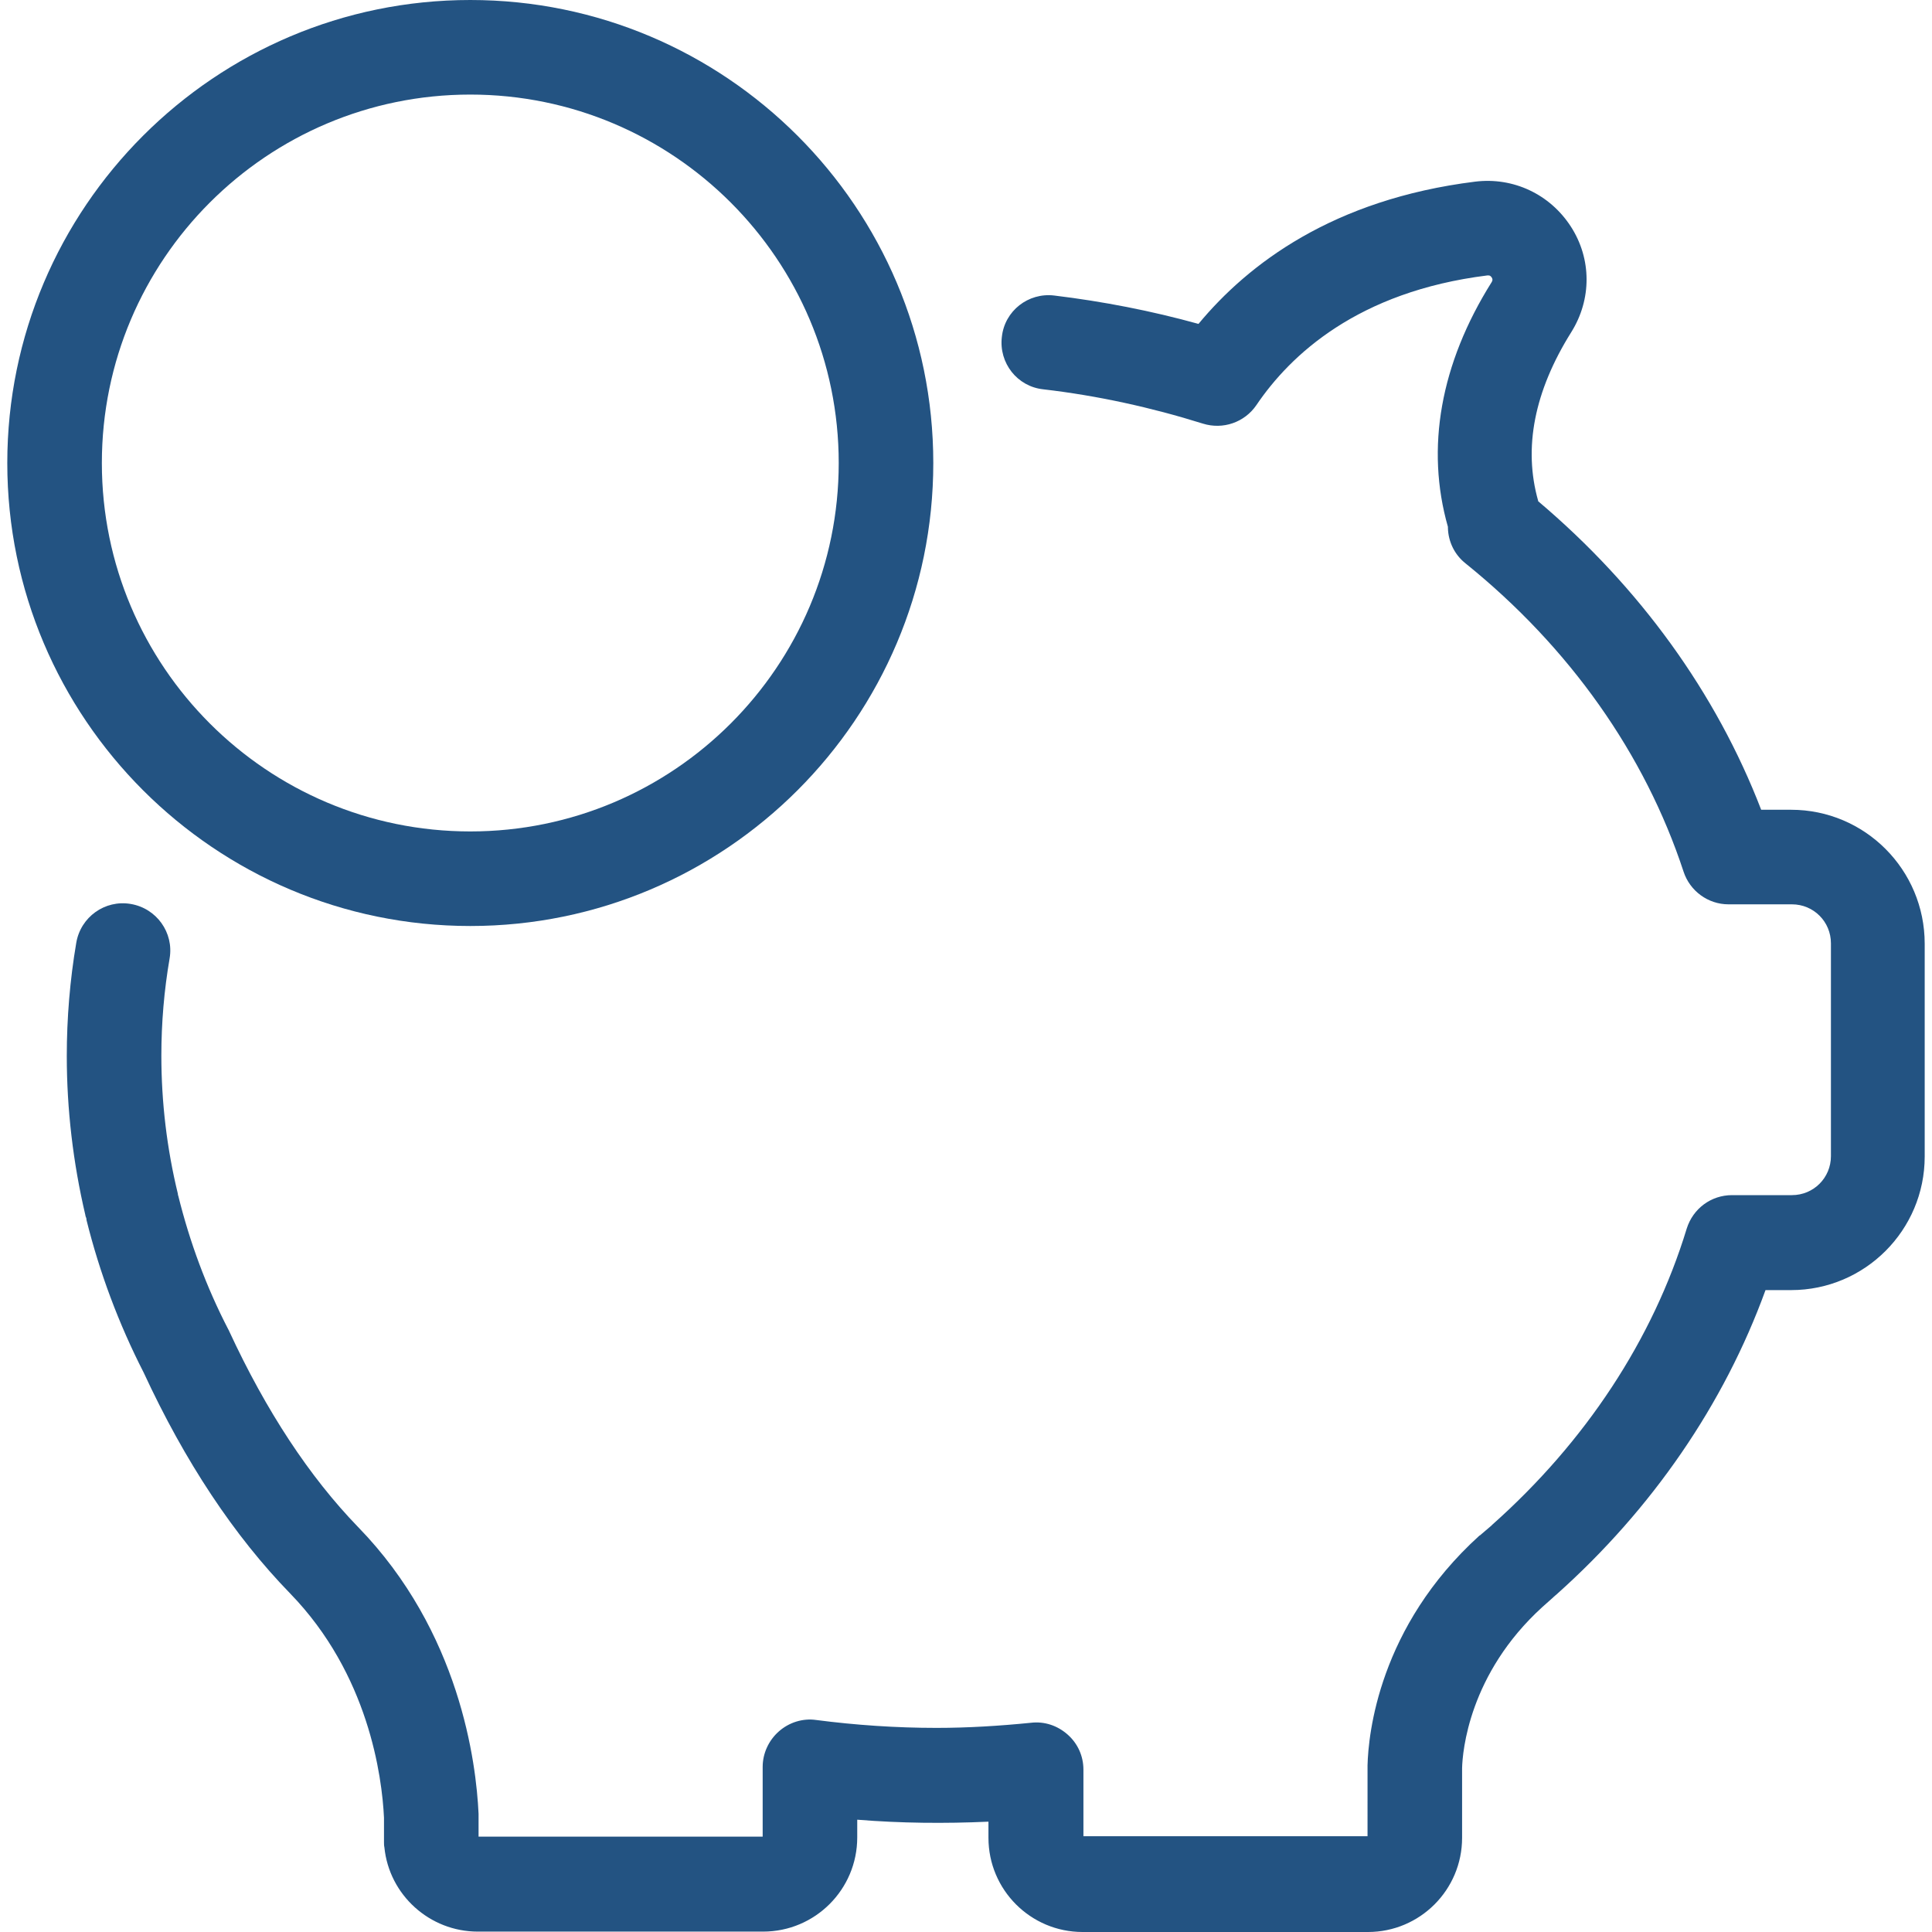 <?xml version="1.0" encoding="iso-8859-1"?>
<!-- Generator: Adobe Illustrator 19.1.0, SVG Export Plug-In . SVG Version: 6.00 Build 0)  -->
<svg xmlns="http://www.w3.org/2000/svg" xmlns:xlink="http://www.w3.org/1999/xlink" version="1.1" id="Capa_1" x="0px" y="0px" viewBox="0 0 490.3 490.3" style="enable-background:new 0 0 490.3 490.3;" xml:space="preserve" width="512px" height="512px">
	<g>
		<path d="M454.55,205.5h-7.6c-11.4-29.6-30.8-56.5-56.6-78.3c0,0,0,0,0-0.1c-3.8-13.4-1-27.8,8.4-42.8c5.2-8.3,5.2-18.6-0.1-26.8    c-5.3-8.2-14.6-12.6-24.3-11.4c-36.1,4.5-57.6,20.9-70.2,36.1c-11.9-3.3-24.2-5.7-36.6-7.2c-6.6-0.8-12.6,3.9-13.3,10.5    c-0.8,6.6,3.9,12.6,10.5,13.3c13.8,1.6,27.4,4.6,40.5,8.7c5.1,1.6,10.6-0.3,13.6-4.7c8.6-12.7,25.7-28.8,58.6-32.9    c0.3,0,0.7-0.1,1.1,0.5s0.1,1,0,1.2c-13,20.7-16.8,42.1-11.1,62.1c0,0.1,0,0.2,0,0.3c0.1,3.5,1.7,6.8,4.5,9    c26.4,21.3,45.5,48.4,55.3,78.2c1.6,4.9,6.2,8.3,11.4,8.3c0.1,0,0.1,0,0.2,0h15.9c5.5,0,9.9,4.4,9.9,9.9v54c0,5.5-4.4,9.9-9.9,9.9    h-15.2c-5.3,0-9.9,3.4-11.5,8.5c-8.6,28.2-25.7,54.1-49.3,75.1c-0.1,0.1-0.1,0.1-0.2,0.2l-0.1,0.1c-0.9,0.8-1.8,1.5-2.7,2.3    c-0.1,0.1-0.2,0.2-0.3,0.2c-25.6,23.2-28.2,50.5-28.4,58.3c0,0.1,0,0.2,0,0.3V466h-72.1v-16.9c0-3.4-1.4-6.6-4-8.9s-5.9-3.4-9.3-3    c-8,0.8-16,1.3-24,1.3c-10.2,0-20.5-0.7-30.5-2c-3.4-0.5-6.9,0.6-9.5,2.9s-4.1,5.6-4.1,9v17.7h-72.1v-5.3c0-0.2,0-0.4,0-0.5    c-0.6-13-4.7-46.2-30.6-72.8c-12.3-12.7-23.3-29.4-32.7-49.7c-0.1-0.2-0.1-0.3-0.2-0.4c-5.6-10.8-9.8-22.2-12.7-33.9    c0-0.1-0.1-0.2-0.1-0.3c0-0.1,0-0.1,0-0.2c-2.8-11.5-4.2-23.3-4.2-35.1c0-8.3,0.7-16.6,2.1-24.7c1.1-6.5-3.3-12.7-9.9-13.8    c-6.5-1.1-12.7,3.3-13.8,9.9c-1.6,9.4-2.4,19.1-2.4,28.7c0,13.5,1.6,27.1,4.7,40.3c0,0.2,0.1,0.5,0.2,0.7c0,0,0.1,0.2,0.1,0.6    c3.3,13.3,8.2,26.4,14.5,38.7c10.5,22.7,23,41.5,37.2,56.1c19.9,20.5,23.3,46.4,23.8,56.9v5.1c0,0.3,0,0.6,0,1c0,0.5,0,1,0.1,1.4    c1.2,12.1,11.5,21.4,23.7,21.4h72.4c13.2,0,23.9-10.7,23.9-23.9v-4.5c11.1,0.9,22.2,1,33.3,0.5v4.1c0,13.2,10.7,23.9,23.9,23.9    h72.4c13.2,0,23.9-10.7,23.9-23.9v-17.7c0.1-4.1,1.7-23.9,20.4-40.9c0.9-0.8,1.8-1.6,2.7-2.4c0.1-0.1,0.1-0.1,0.2-0.2    c0.2-0.2,0.5-0.4,0.7-0.6c24.3-21.7,42.5-48.3,53-77.2h6.5c18.7,0,33.9-15.2,33.9-33.9v-54    C488.45,220.7,473.25,205.5,454.55,205.5z" fill="#235382"/>
		<path d="M119.35,235c64.8,0,117.5-52.7,117.5-117.5S184.15,0,119.35,0S1.85,52.7,1.85,117.5S54.55,235,119.35,235z M119.35,24    c51.6,0,93.5,41.9,93.5,93.5s-41.9,93.5-93.5,93.5s-93.5-41.9-93.5-93.5S67.75,24,119.35,24z" fill="#235382"/>
	</g>
</svg>
